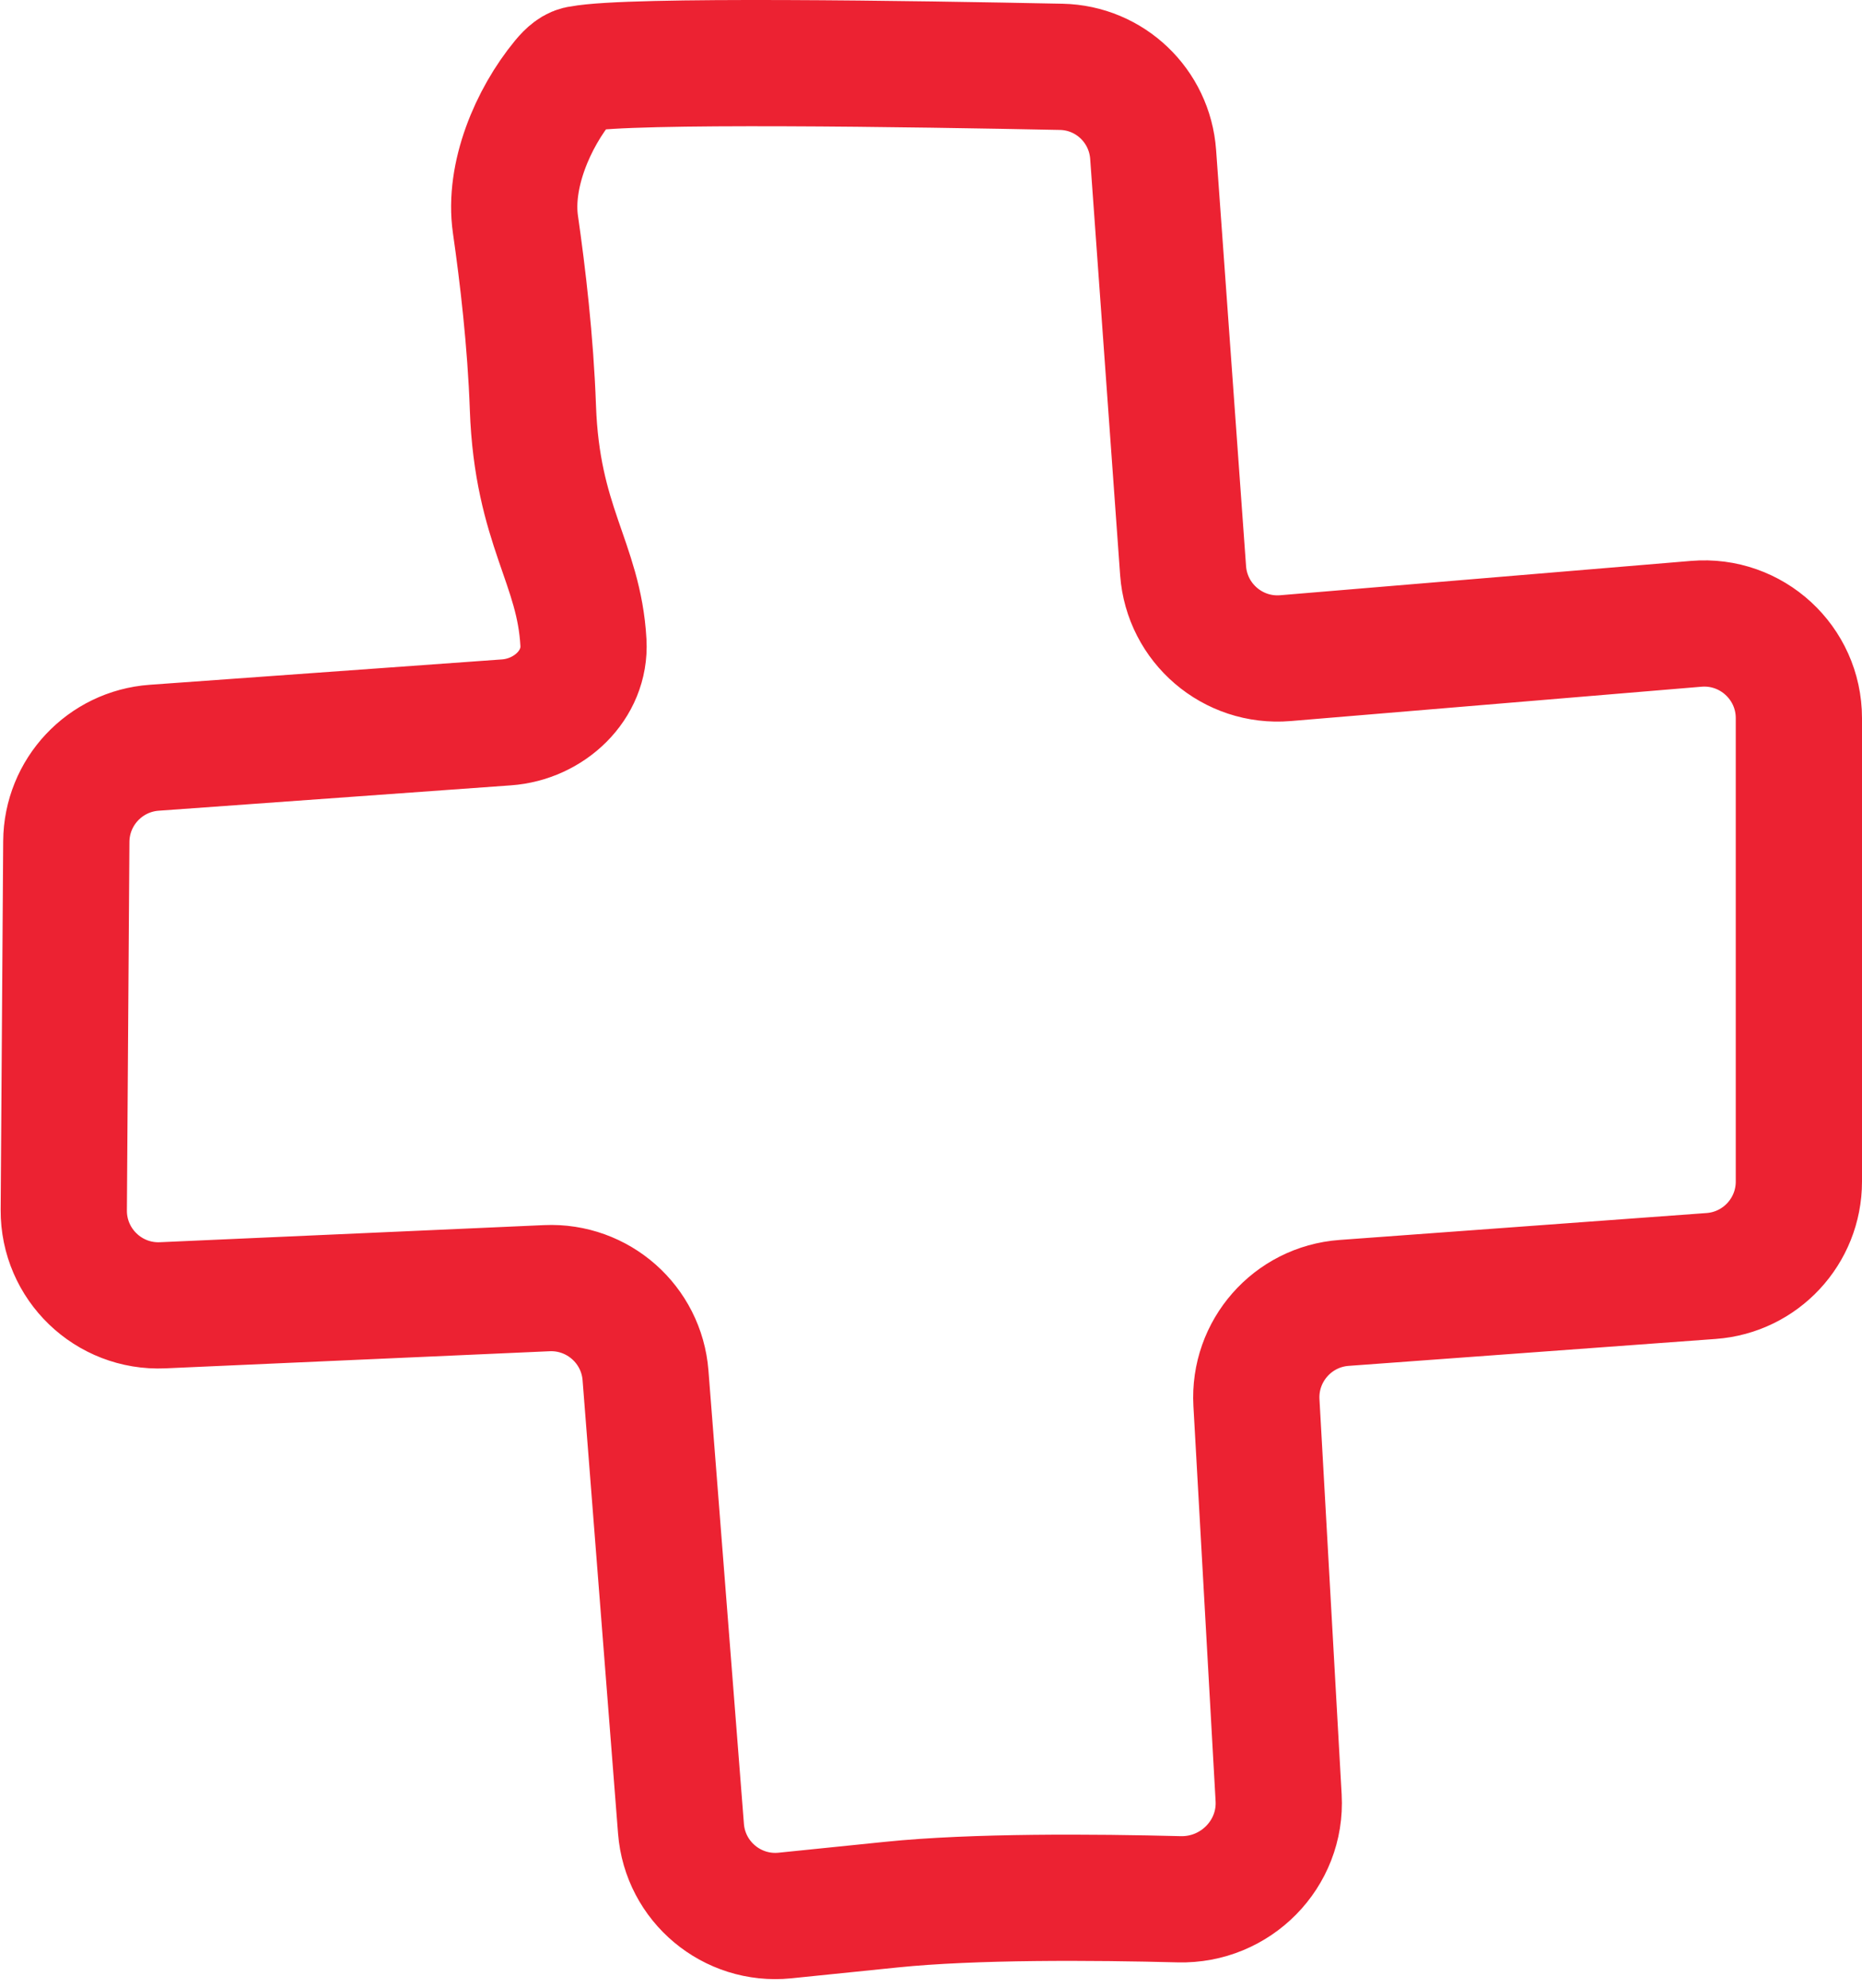 <?xml version="1.0" encoding="UTF-8"?> <svg xmlns="http://www.w3.org/2000/svg" width="59" height="63" viewBox="0 0 59 63" fill="none"><path d="M16.886 12.919C16.81 10.796 16.561 8.703 16.332 7.107C16.112 5.569 16.876 3.754 17.865 2.556C18.043 2.341 18.215 2.192 18.404 2.179C19.947 1.881 29.003 2.024 33.628 2.118C35.172 2.15 36.428 3.354 36.539 4.894L37.488 18.079C37.608 19.745 39.065 20.992 40.73 20.853L53.75 19.765C55.499 19.619 57 20.999 57 22.755V37.437C57 39.009 55.787 40.315 54.219 40.429L42.588 41.282C40.956 41.402 39.721 42.808 39.812 44.442L40.515 56.962C40.615 58.744 39.149 60.223 37.364 60.177C34.653 60.107 30.862 60.079 28.247 60.347C27.289 60.446 26.023 60.575 24.869 60.692C23.195 60.861 21.709 59.62 21.578 57.942L20.454 43.578C20.328 41.965 18.945 40.743 17.329 40.815L5.155 41.357C3.439 41.434 2.01 40.057 2.021 38.34L2.101 26.664C2.111 25.099 3.324 23.805 4.885 23.692L16.049 22.888C17.398 22.791 18.562 21.71 18.487 20.36C18.347 17.827 17.02 16.675 16.886 12.919Z" stroke="#EC2232" stroke-width="4" stroke-linecap="round"></path></svg> 
